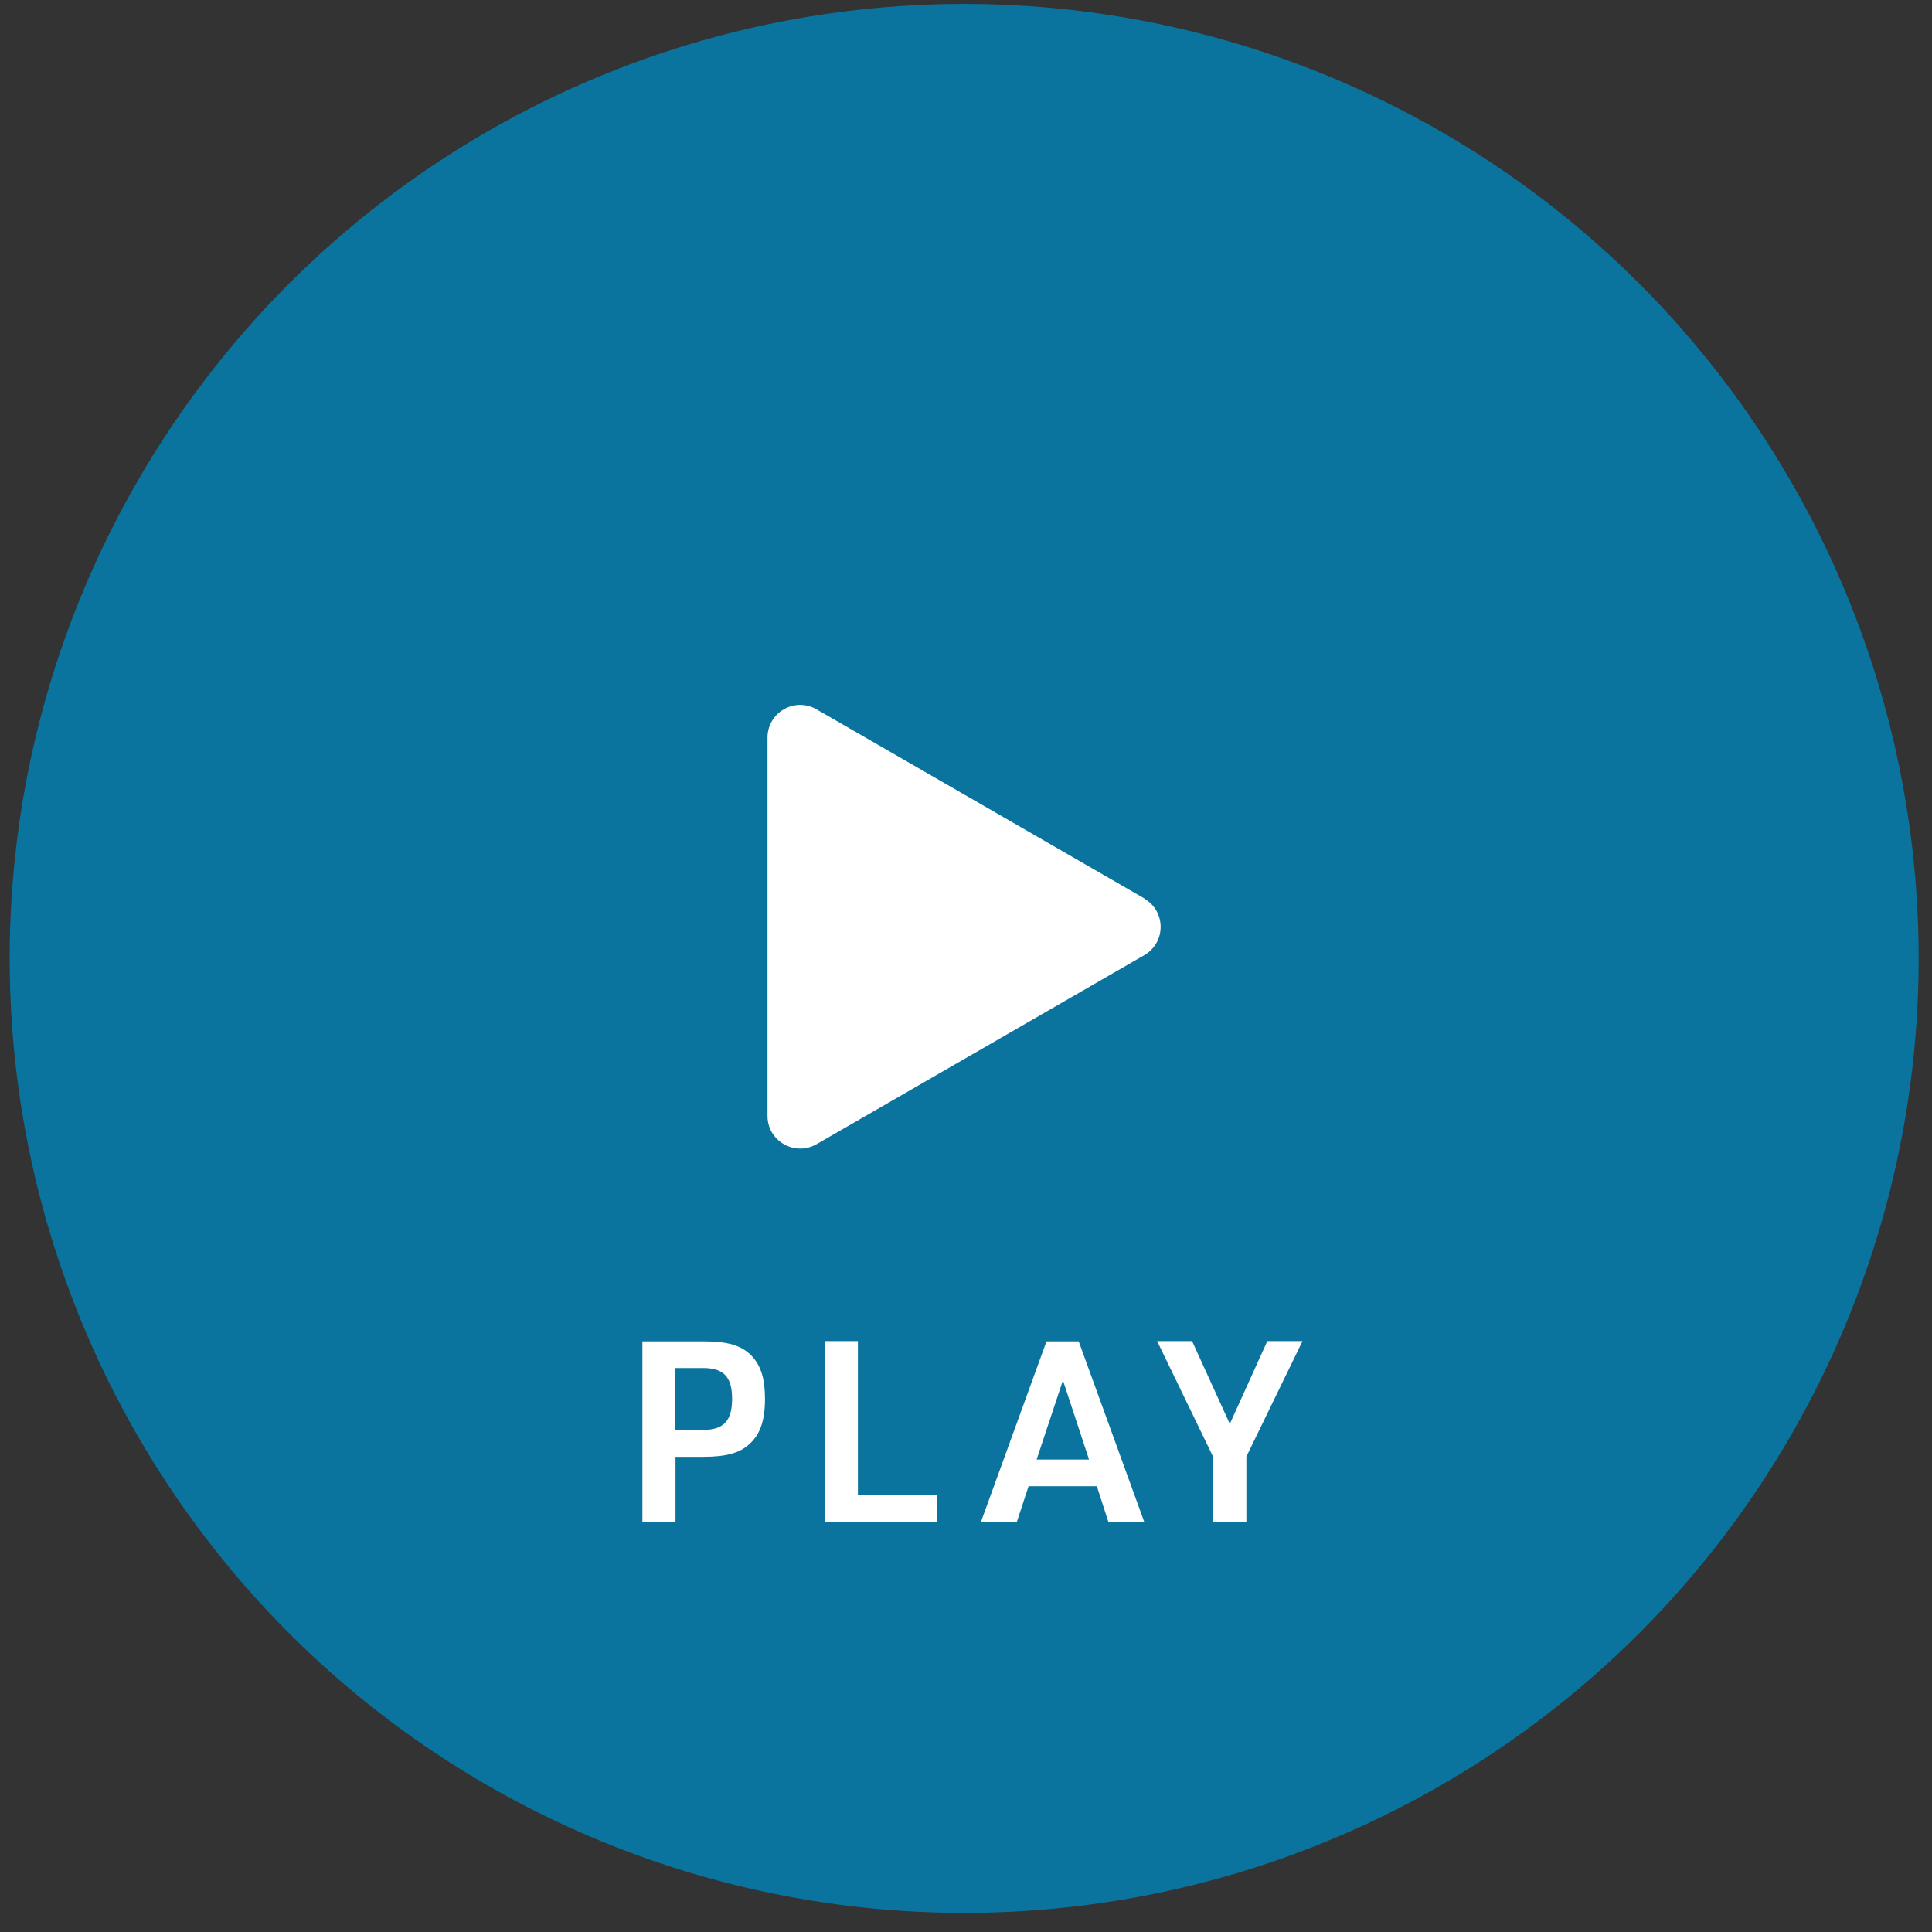 <?xml version="1.0" encoding="UTF-8"?>
<svg id="a" data-name="レイヤー 1" xmlns="http://www.w3.org/2000/svg" viewBox="0 0 84 84">
  <rect x="0" y="0" width="84" height="84" fill="#333333" stroke="none"/>
  <defs>
    <style>
      .b {
        fill: #fff;
      }

      .c {
        fill: #0084b9;
        opacity: .8;
      }
    </style>
  </defs>
  <circle class="c" cx="41.92" cy="41.67" r="41.5"/>
  <g>
    <path class="b" d="m29.37,66.17h-1.44v-7.85h2.64c1.09,0,1.67.18,2.11.63.41.44.58,1,.58,1.87,0,.95-.21,1.55-.69,1.98-.43.38-1,.54-2,.54h-1.2v2.84Zm1.2-4c.9,0,1.26-.4,1.26-1.35s-.36-1.34-1.26-1.34h-1.22v2.7h1.22Z"/>
    <path class="b" d="m35.86,58.31h1.44v6.68h3.43v1.18h-4.87v-7.85Z"/>
    <path class="b" d="m44.72,64.62l-.51,1.55h-1.56l2.85-7.85h1.4l2.85,7.85h-1.56l-.5-1.55h-2.97Zm1.49-4.59l-1.14,3.43h2.28l-1.13-3.43Z"/>
    <path class="b" d="m52.74,63.33l-2.43-5.02h1.52l1.64,3.6,1.63-3.6h1.53l-2.44,5.02v2.84h-1.44v-2.84Z"/>
  </g>
  <path class="b" d="m49.75,39.06l-14.25-8.22c-.95-.55-2.13.14-2.13,1.23v16.45c0,1.09,1.18,1.77,2.13,1.23l14.25-8.22c.95-.55.95-1.91,0-2.46Z"/>
</svg>